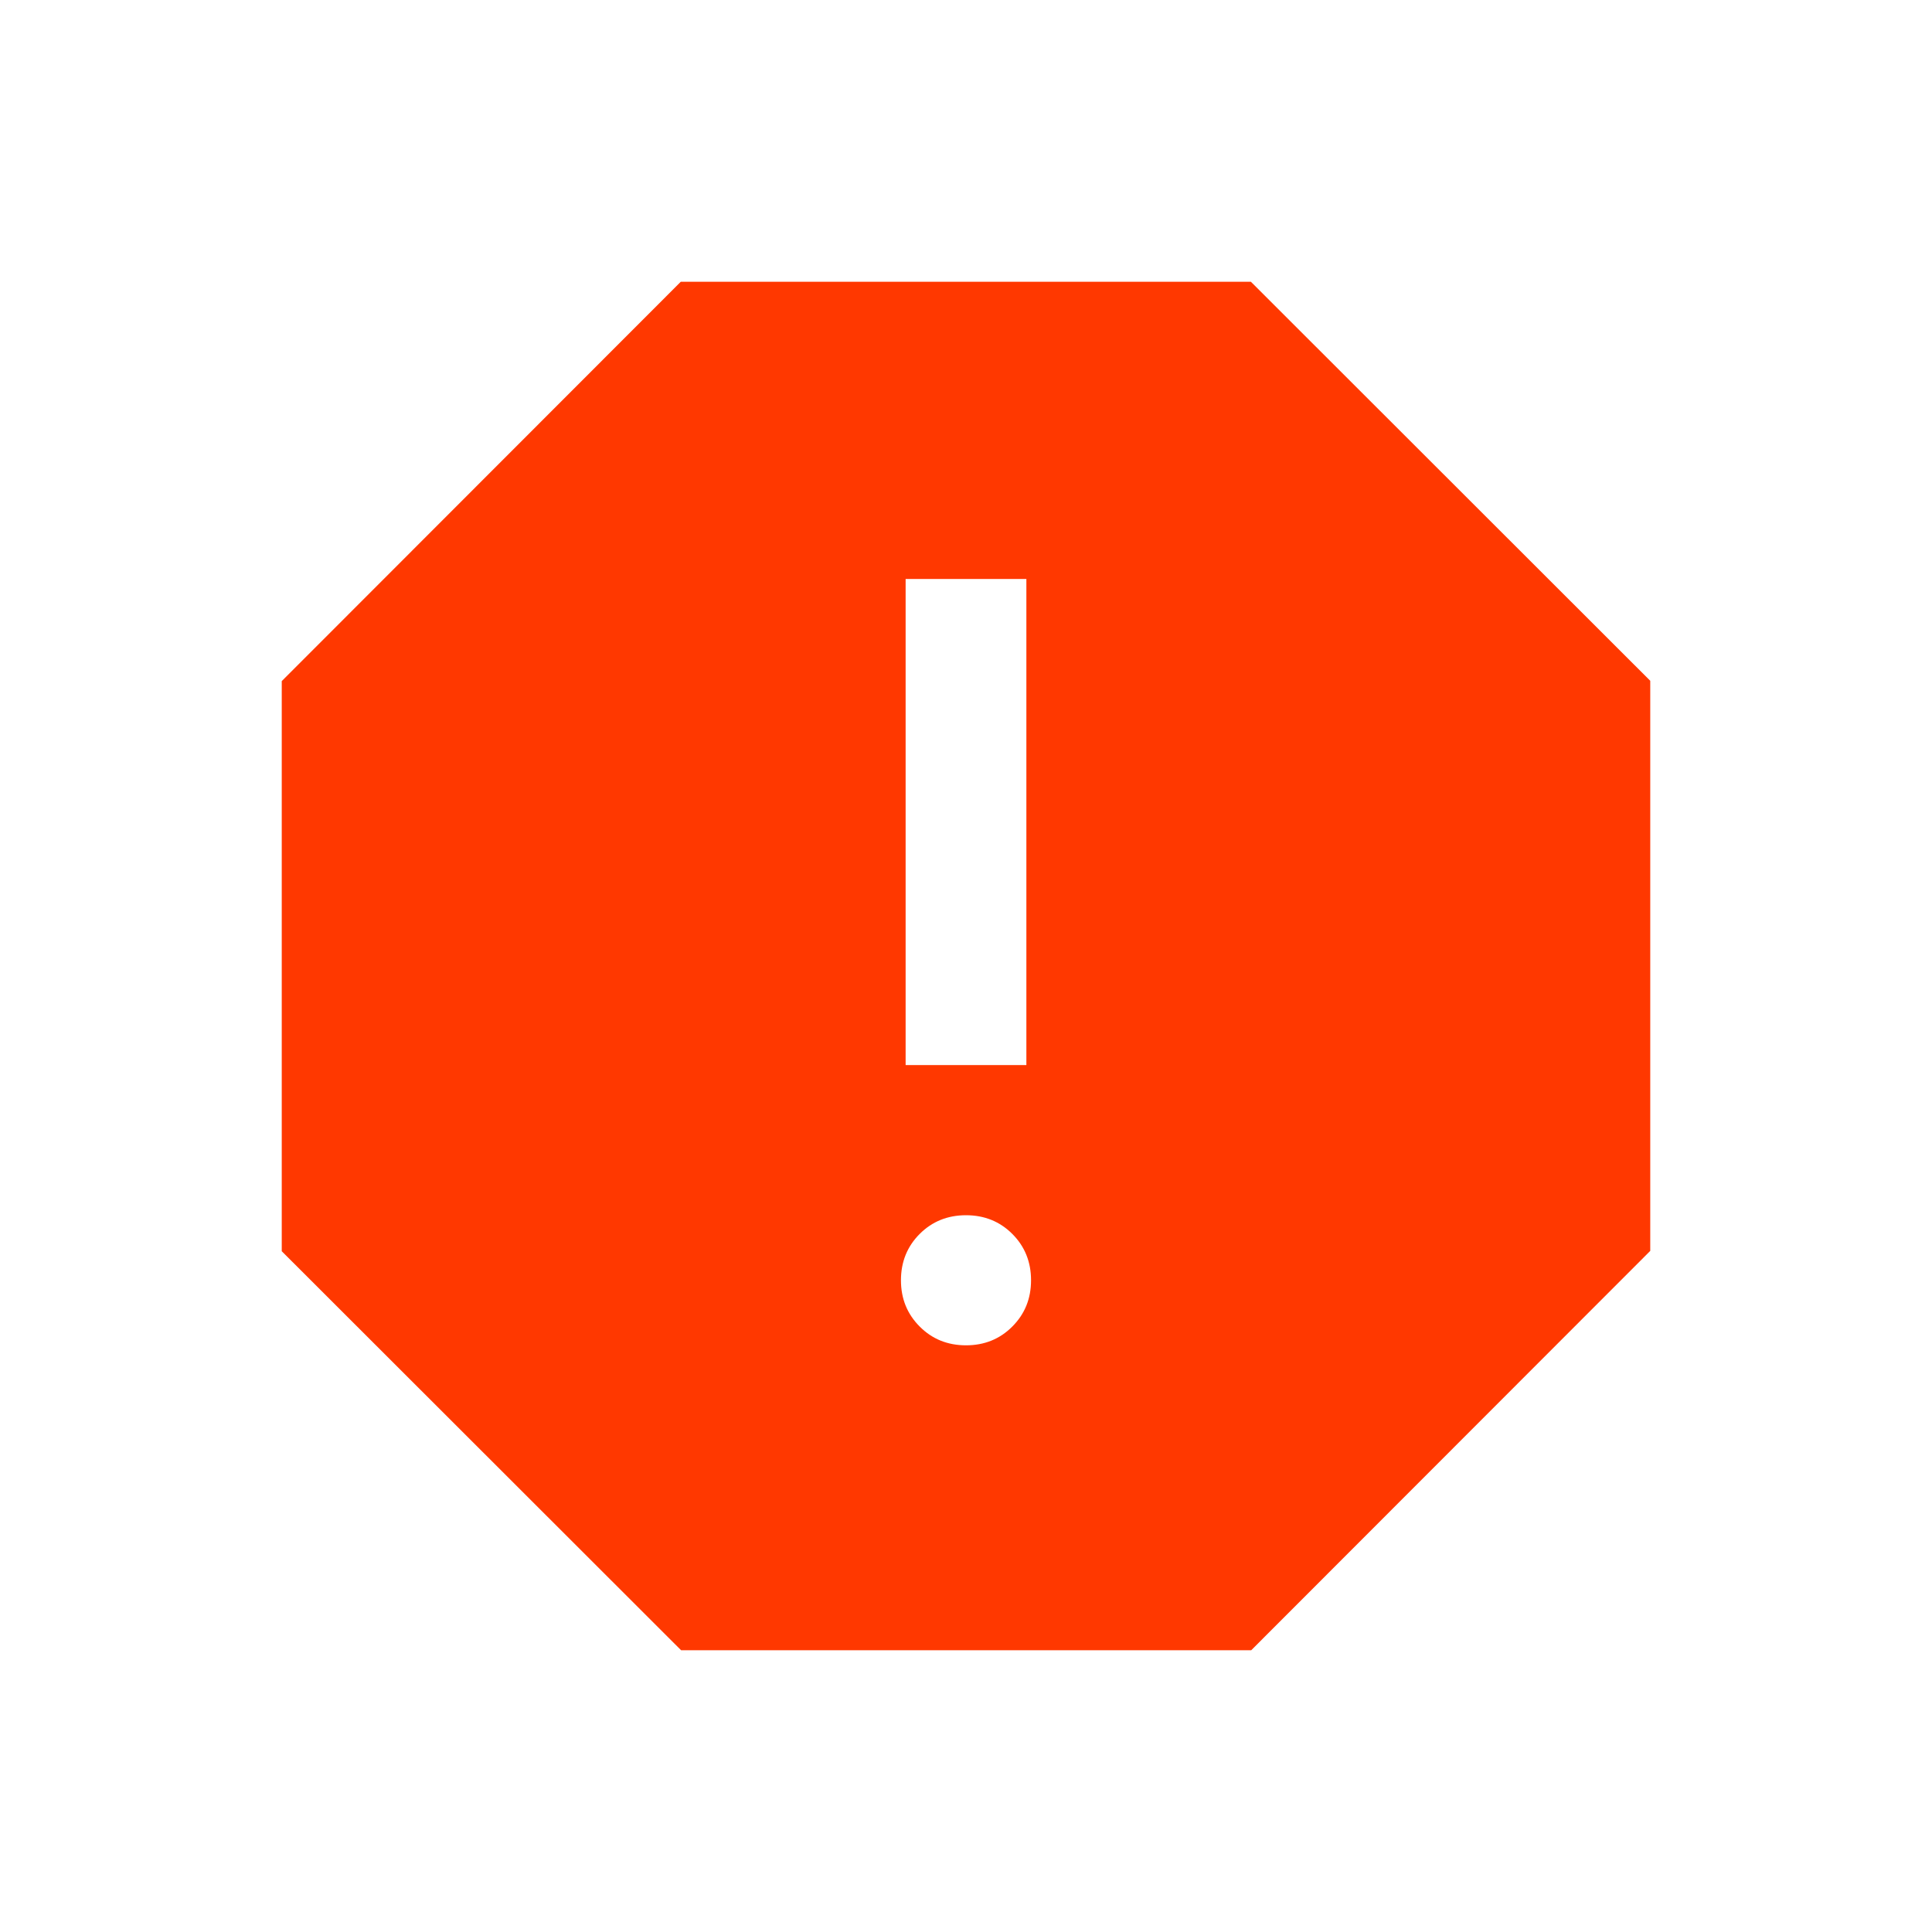 <svg width="24" height="24" viewBox="0 0 24 24" fill="none" xmlns="http://www.w3.org/2000/svg">
<path d="M12 16.712C12.229 16.712 12.421 16.634 12.575 16.479C12.73 16.324 12.808 16.133 12.808 15.904C12.808 15.675 12.73 15.483 12.575 15.328C12.421 15.174 12.229 15.096 12 15.096C11.771 15.096 11.579 15.174 11.425 15.328C11.27 15.483 11.192 15.675 11.192 15.904C11.192 16.133 11.27 16.324 11.425 16.479C11.579 16.634 11.771 16.712 12 16.712ZM11.25 13.231H12.75V7.192H11.25V13.231ZM8.461 20.5L3.5 15.543V8.461L8.457 3.5H15.539L20.5 8.457V15.539L15.543 20.5H8.461Z" fill="#FF3800"/>
</svg>
